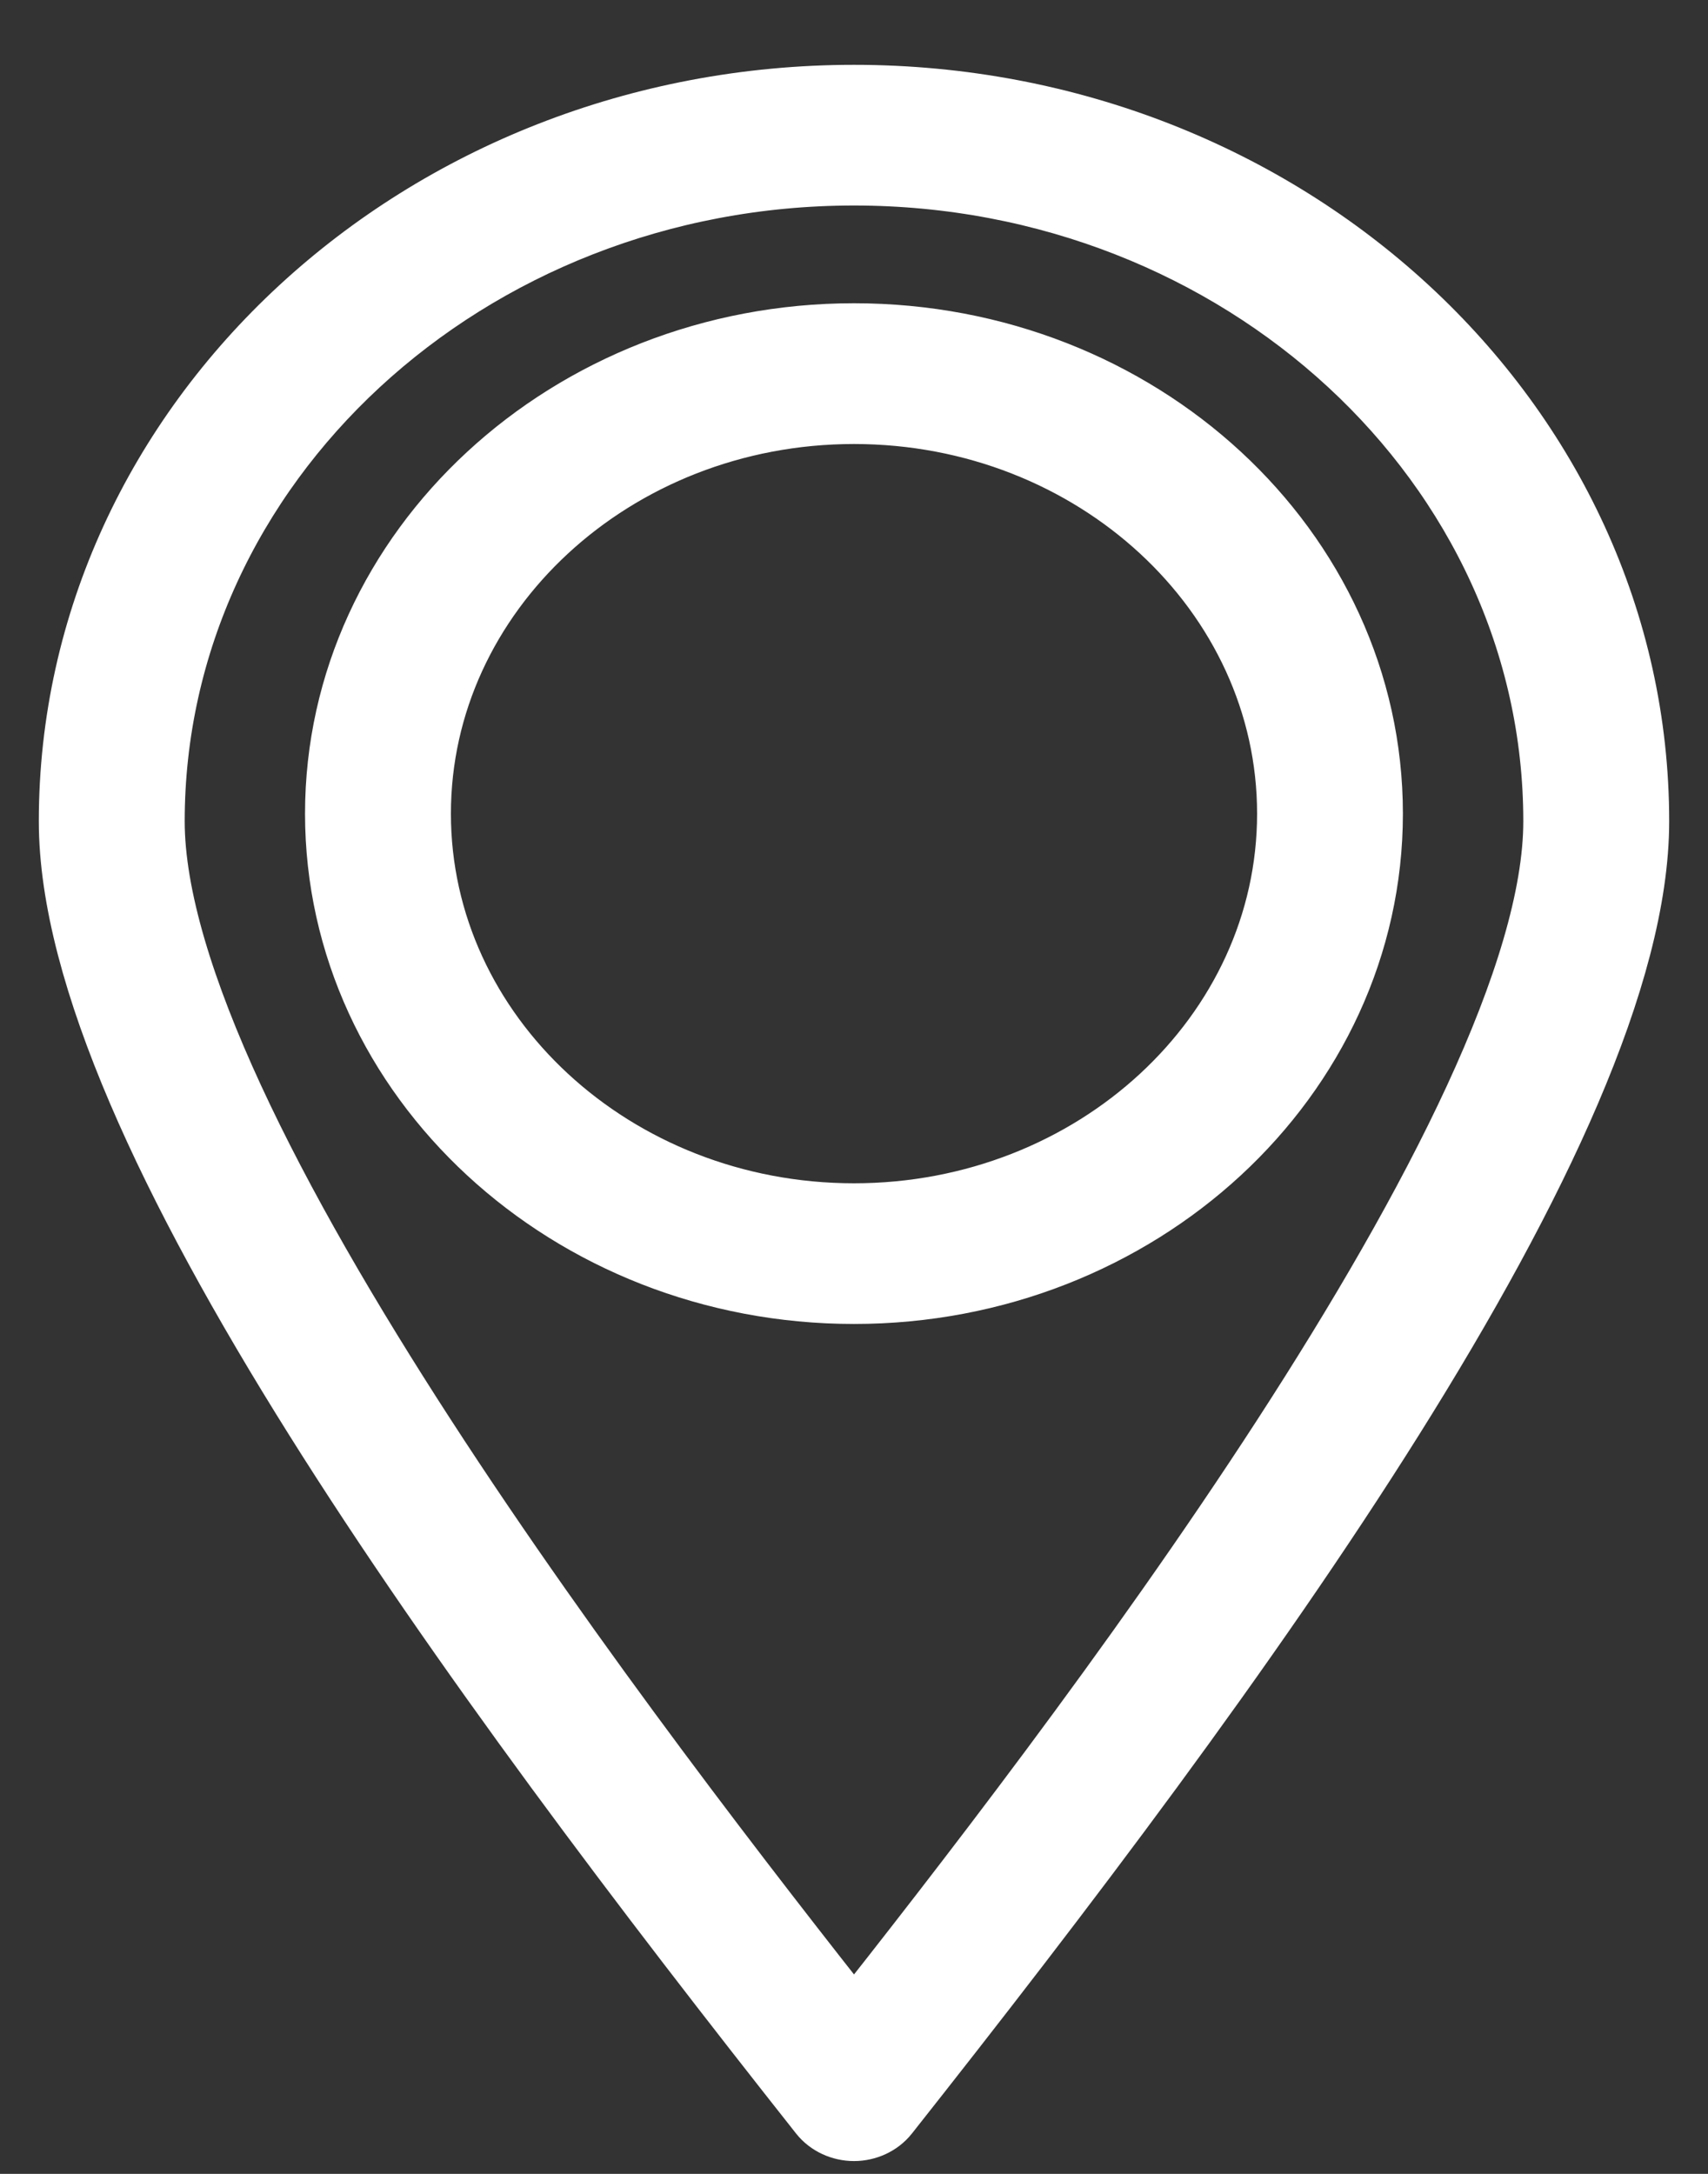 <?xml version="1.0" encoding="UTF-8"?>
<svg xmlns="http://www.w3.org/2000/svg" width="22" height="28" viewBox="0 0 22 28" fill="none">
  <rect x="0" y="0" width="22" height="28" fill="#333333" stroke="none"/>
  <path d="M11 1.335C5.487 1.335 1 5.482 1 10.578C1 14.471 6.156 21.49 10.646 27.17C10.729 27.275 10.863 27.335 11 27.335C11.137 27.335 11.271 27.275 11.354 27.17C15.844 21.49 21 14.475 21 10.578C21 5.482 16.517 1.335 11 1.335ZM11 26.24C8.188 22.677 1.879 14.528 1.879 10.578C1.879 5.93 5.971 2.147 11 2.147C16.029 2.147 20.121 5.93 20.121 10.578C20.121 14.532 13.815 22.677 11 26.24ZM11 4.406C7.378 4.406 4.429 7.132 4.429 10.48C4.429 13.827 7.378 16.553 11 16.553C14.622 16.553 17.57 13.827 17.57 10.48C17.57 7.129 14.625 4.406 11 4.406ZM11 15.741C7.862 15.741 5.308 13.38 5.308 10.48C5.308 7.58 7.862 5.219 11 5.219C14.138 5.219 16.692 7.58 16.692 10.48C16.692 13.38 14.138 15.741 11 15.741Z" fill="white" stroke="white"></path>
</svg>
